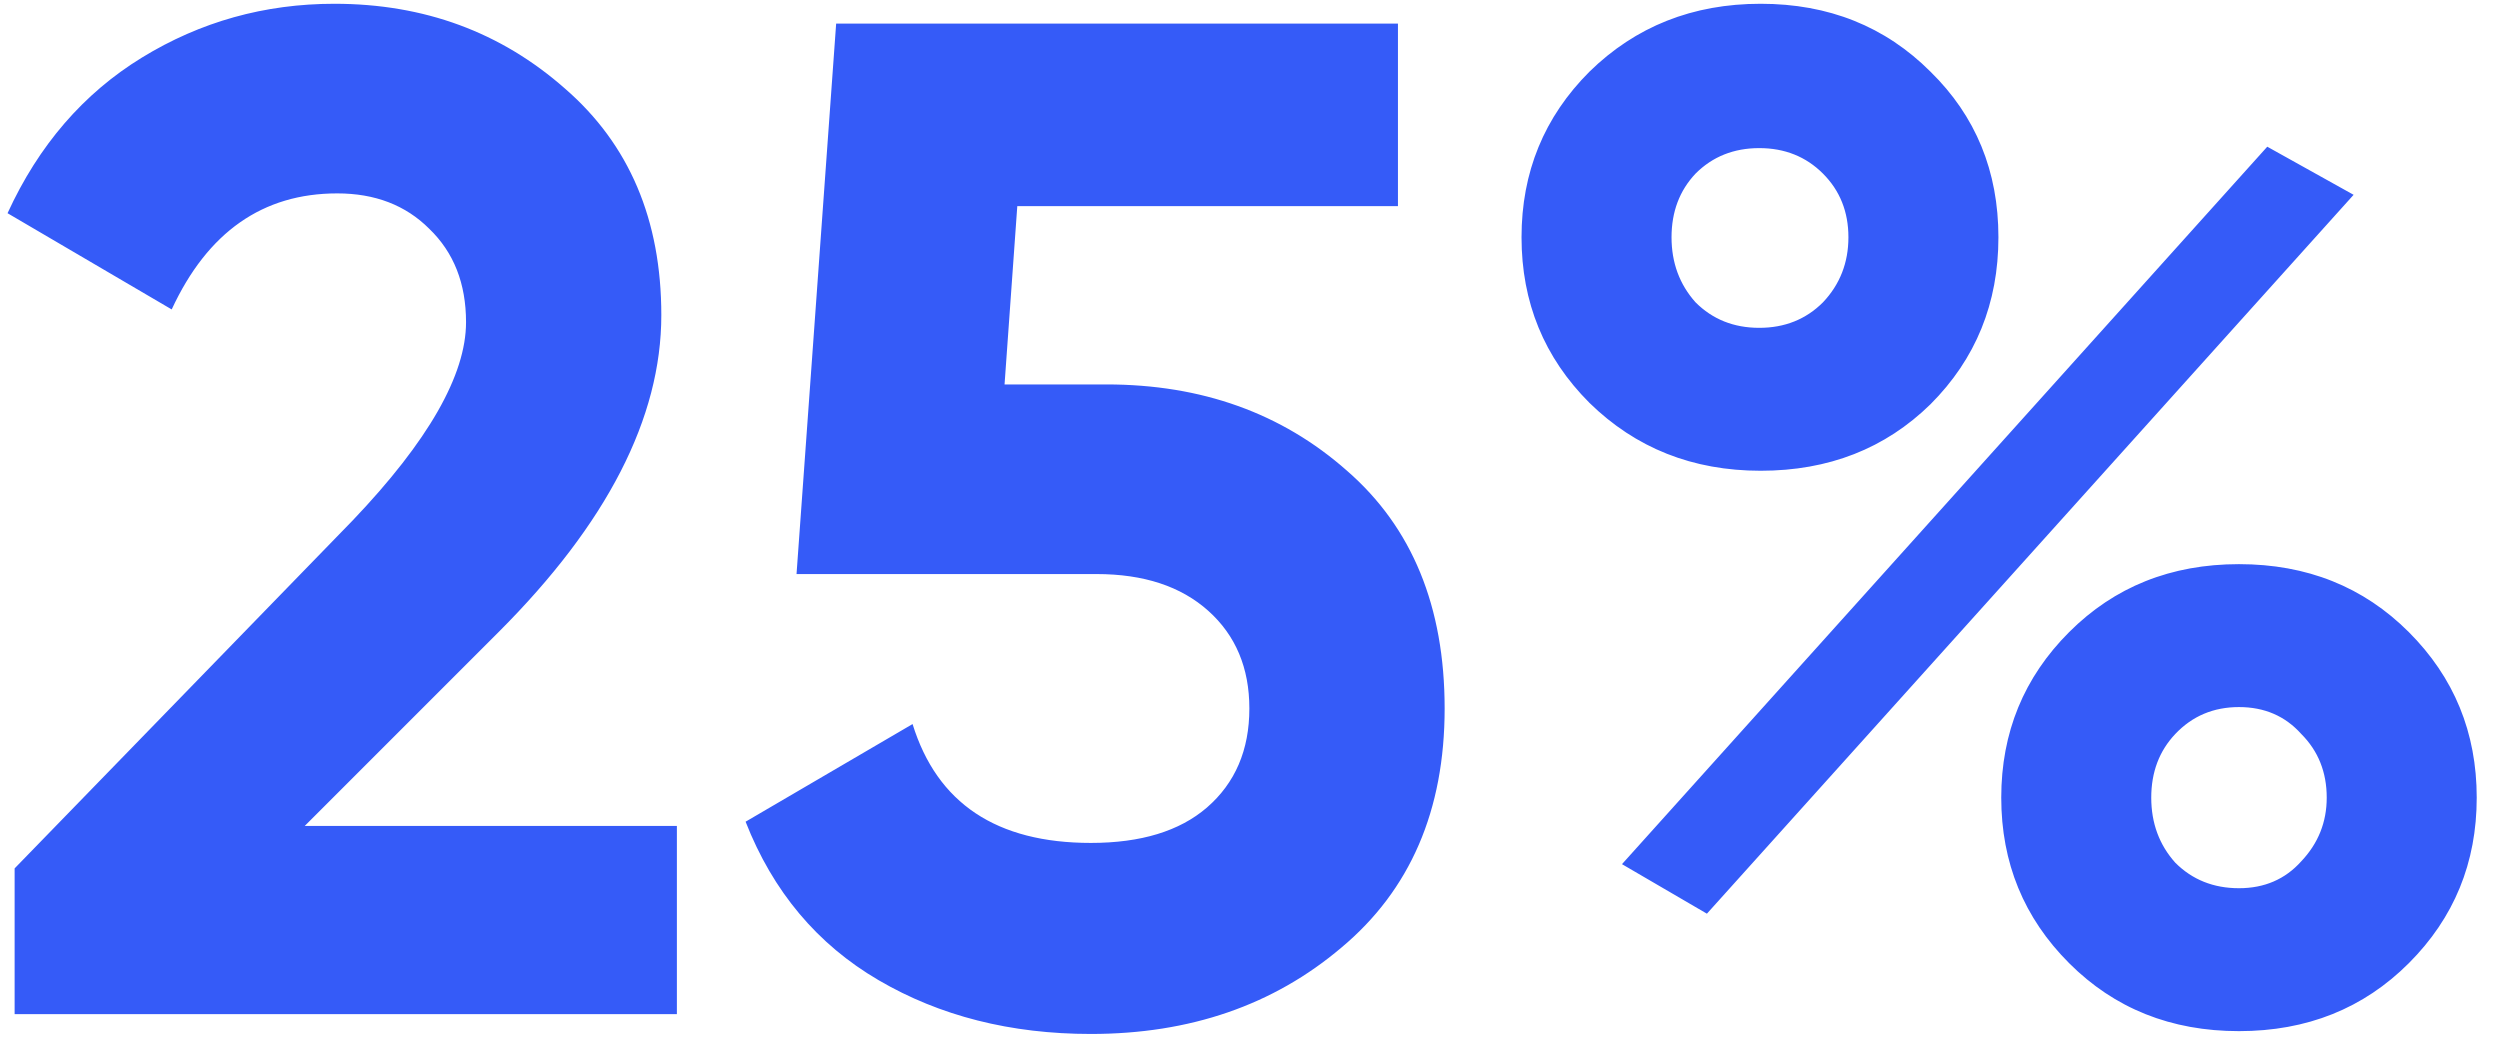 <svg xmlns="http://www.w3.org/2000/svg" width="106" height="44" viewBox="0 0 106 44" fill="none"><path d="M0.62 43V36.82L14.96 22.06C18.16 18.7 19.76 15.9 19.76 13.66C19.76 12.02 19.24 10.7 18.2 9.7C17.2 8.7 15.9 8.2 14.3 8.2C11.14 8.2 8.8 9.84 7.28 13.12L0.32 9.04C1.64 6.16 3.54 3.96 6.02 2.44C8.5 0.92 11.22 0.16 14.18 0.16C17.98 0.16 21.24 1.36 23.96 3.76C26.68 6.12 28.04 9.32 28.04 13.36C28.04 17.72 25.74 22.2 21.14 26.8L12.92 35.02H28.7V43H0.62ZM46.913 16.3C50.953 16.3 54.353 17.52 57.113 19.96C59.873 22.36 61.253 25.72 61.253 30.04C61.253 34.36 59.793 37.74 56.873 40.18C53.993 42.62 50.453 43.84 46.253 43.84C42.853 43.84 39.853 43.08 37.253 41.56C34.653 40.04 32.773 37.8 31.613 34.84L38.693 30.7C39.733 34.06 42.253 35.74 46.253 35.74C48.373 35.74 50.013 35.24 51.173 34.24C52.373 33.2 52.973 31.8 52.973 30.04C52.973 28.32 52.393 26.94 51.233 25.9C50.073 24.86 48.493 24.34 46.493 24.34H33.773L35.453 1H59.273V8.74H43.133L42.593 16.3H46.913ZM81.853 17.14C79.933 19.02 77.532 19.96 74.653 19.96C71.772 19.96 69.353 19 67.392 17.08C65.472 15.16 64.513 12.82 64.513 10.06C64.513 7.3 65.472 4.96 67.392 3.04C69.353 1.12 71.772 0.16 74.653 0.16C77.532 0.16 79.933 1.12 81.853 3.04C83.772 4.92 84.733 7.26 84.733 10.06C84.733 12.86 83.772 15.22 81.853 17.14ZM68.772 36.64L96.132 6.22L99.793 8.26L72.373 38.74L68.772 36.64ZM71.892 12.82C72.612 13.54 73.513 13.9 74.593 13.9C75.672 13.9 76.573 13.54 77.293 12.82C78.013 12.06 78.373 11.14 78.373 10.06C78.373 8.98 78.013 8.08 77.293 7.36C76.573 6.64 75.672 6.28 74.593 6.28C73.513 6.28 72.612 6.64 71.892 7.36C71.213 8.08 70.873 8.98 70.873 10.06C70.873 11.14 71.213 12.06 71.892 12.82ZM102.133 40.84C100.213 42.76 97.812 43.72 94.933 43.72C92.052 43.72 89.653 42.76 87.733 40.84C85.812 38.92 84.853 36.58 84.853 33.82C84.853 31.06 85.812 28.72 87.733 26.8C89.653 24.88 92.052 23.92 94.933 23.92C97.812 23.92 100.213 24.88 102.133 26.8C104.053 28.72 105.013 31.06 105.013 33.82C105.013 36.58 104.053 38.92 102.133 40.84ZM92.233 36.58C92.953 37.3 93.853 37.66 94.933 37.66C96.013 37.66 96.892 37.28 97.573 36.52C98.293 35.76 98.653 34.86 98.653 33.82C98.653 32.74 98.293 31.84 97.573 31.12C96.892 30.36 96.013 29.98 94.933 29.98C93.853 29.98 92.953 30.36 92.233 31.12C91.552 31.84 91.213 32.74 91.213 33.82C91.213 34.9 91.552 35.82 92.233 36.58Z" fill="#355BF8"></path></svg>